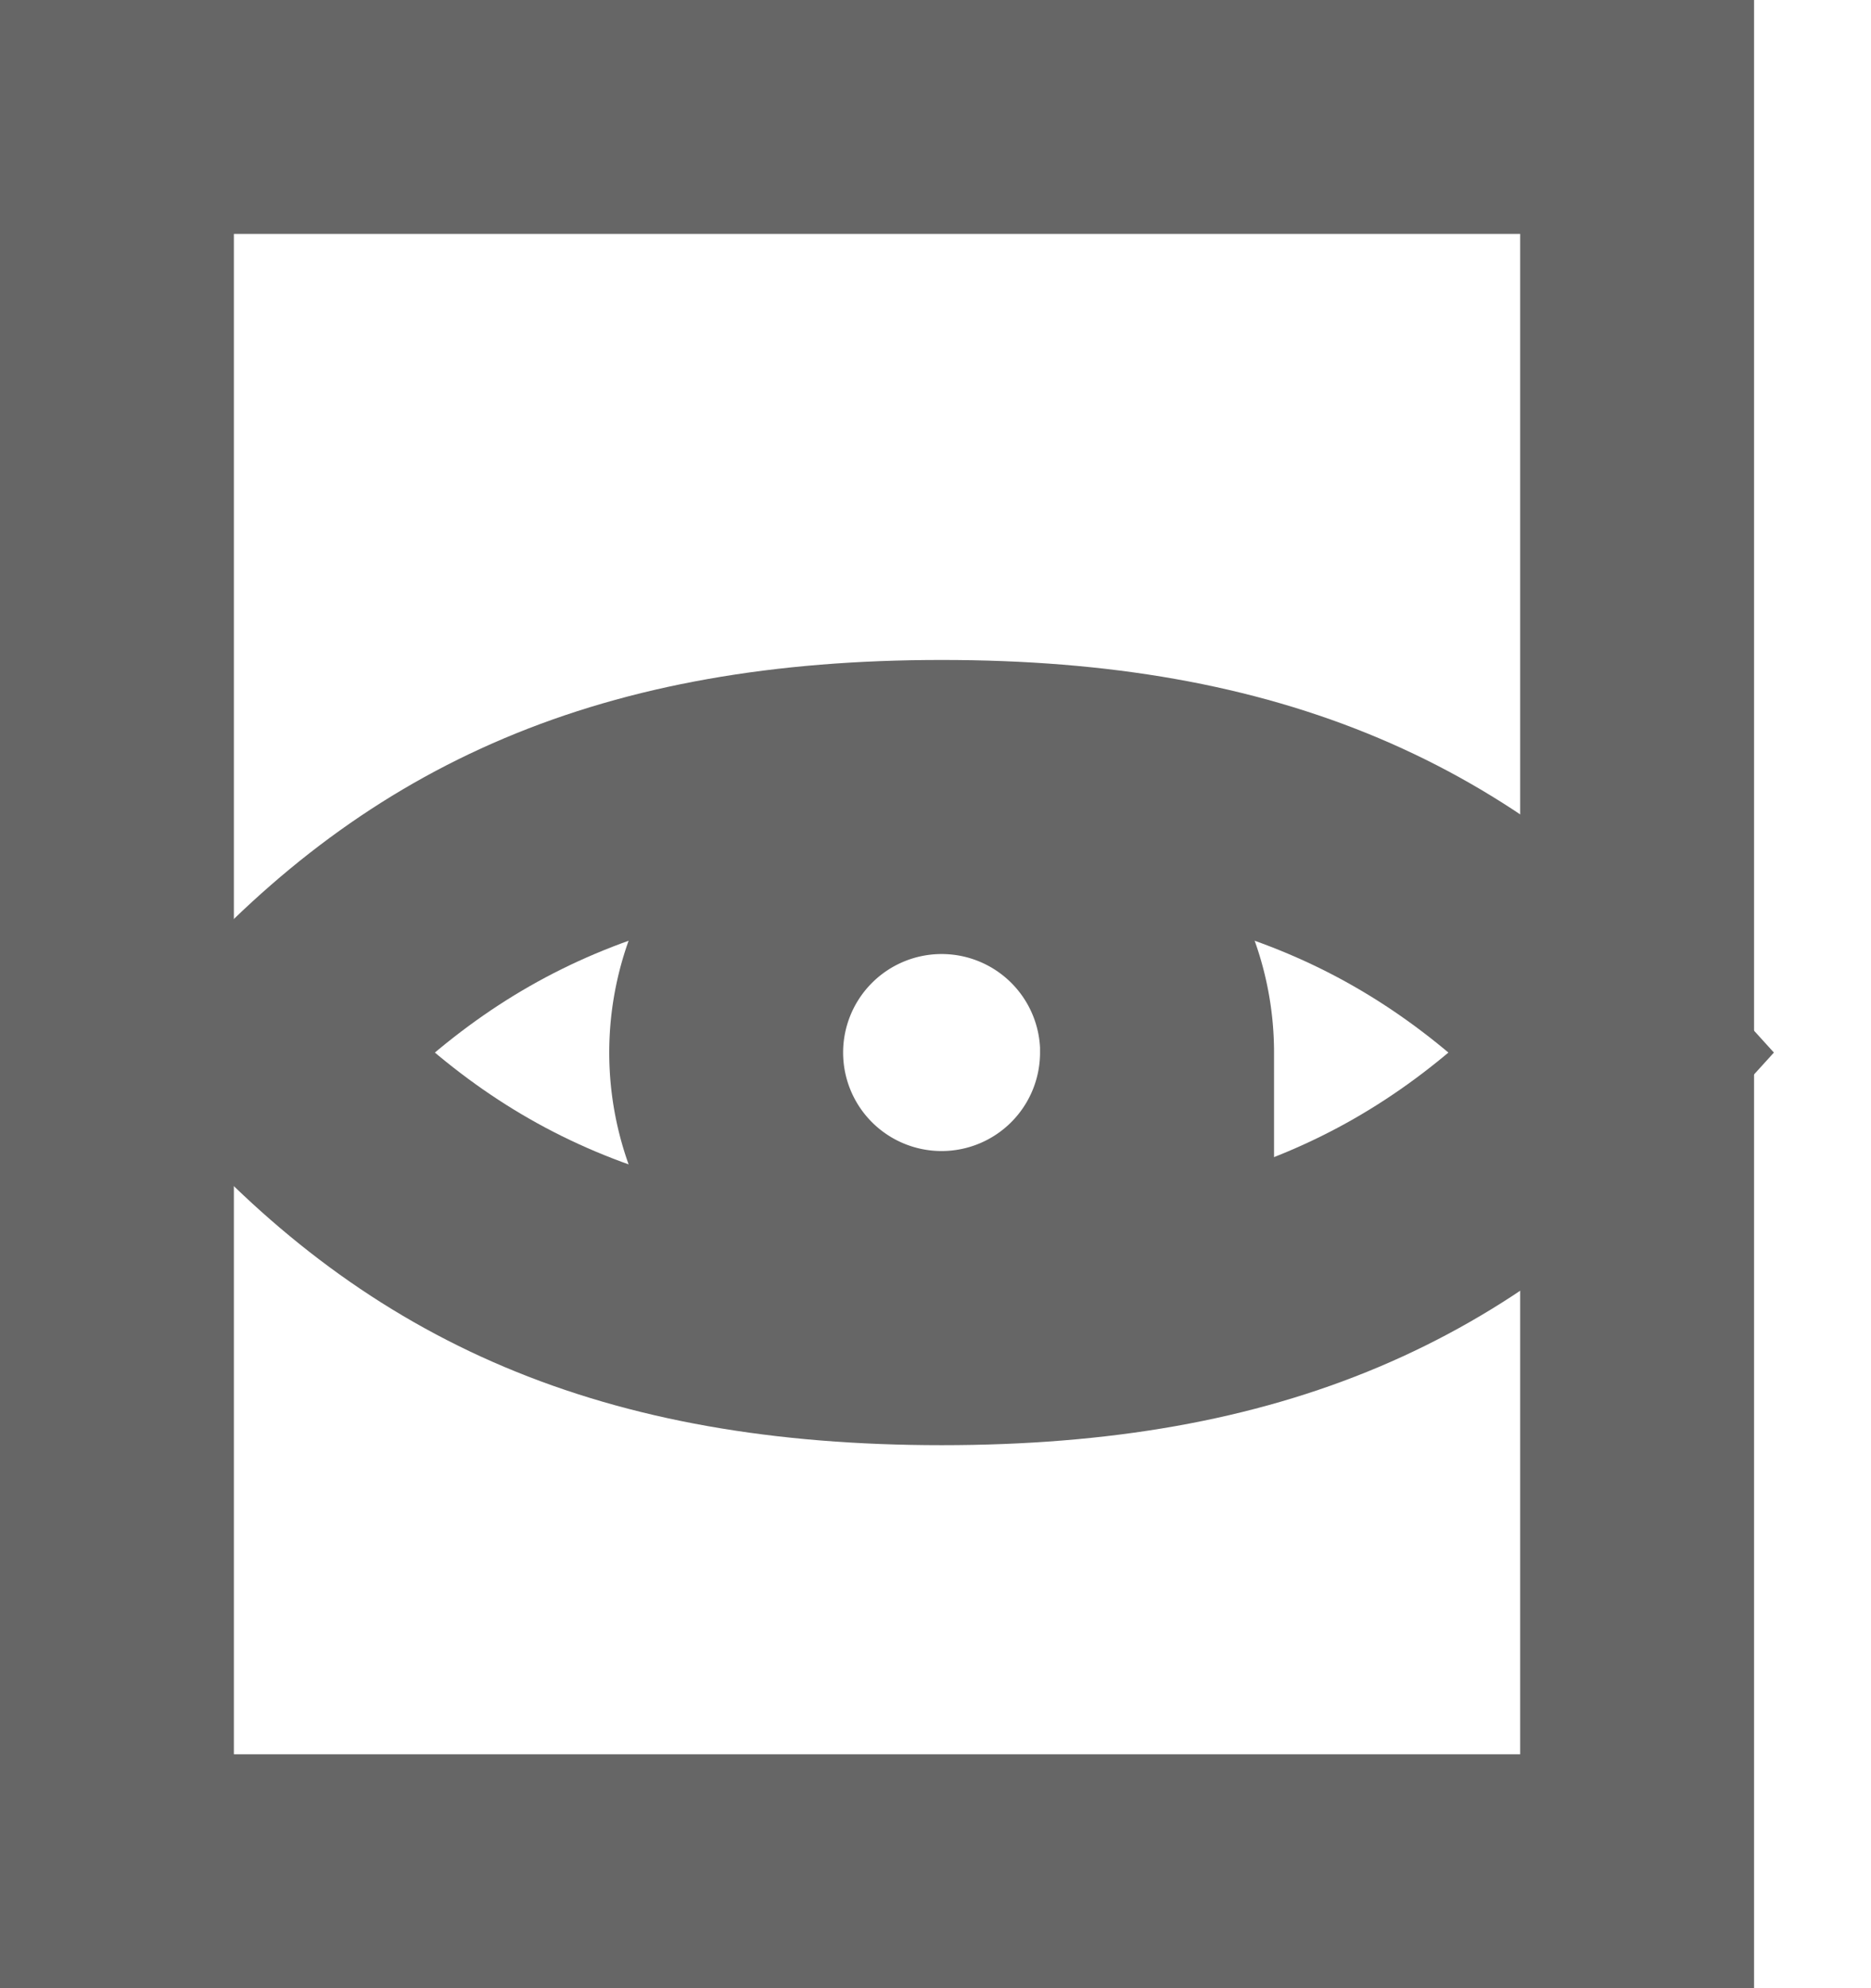 <svg width="16" height="17" viewBox="0 0 16 17" xmlns="http://www.w3.org/2000/svg"><title>Group 14</title><g stroke-width="2" stroke="#666" fill="none" fill-rule="evenodd"><path d="M1 16h13V1H1v15z"/><path d="M9.895 9A1.842 1.842 0 1 0 6.21 9a1.842 1.842 0 0 0 3.684 0z"/><path d="M13.82 9c-1.422-1.569-3.103-2.357-5.767-2.357-2.665 0-4.346.788-5.768 2.357 1.422 1.569 3.103 2.357 5.768 2.357 2.664 0 4.345-.788 5.767-2.357z"/></g></svg>